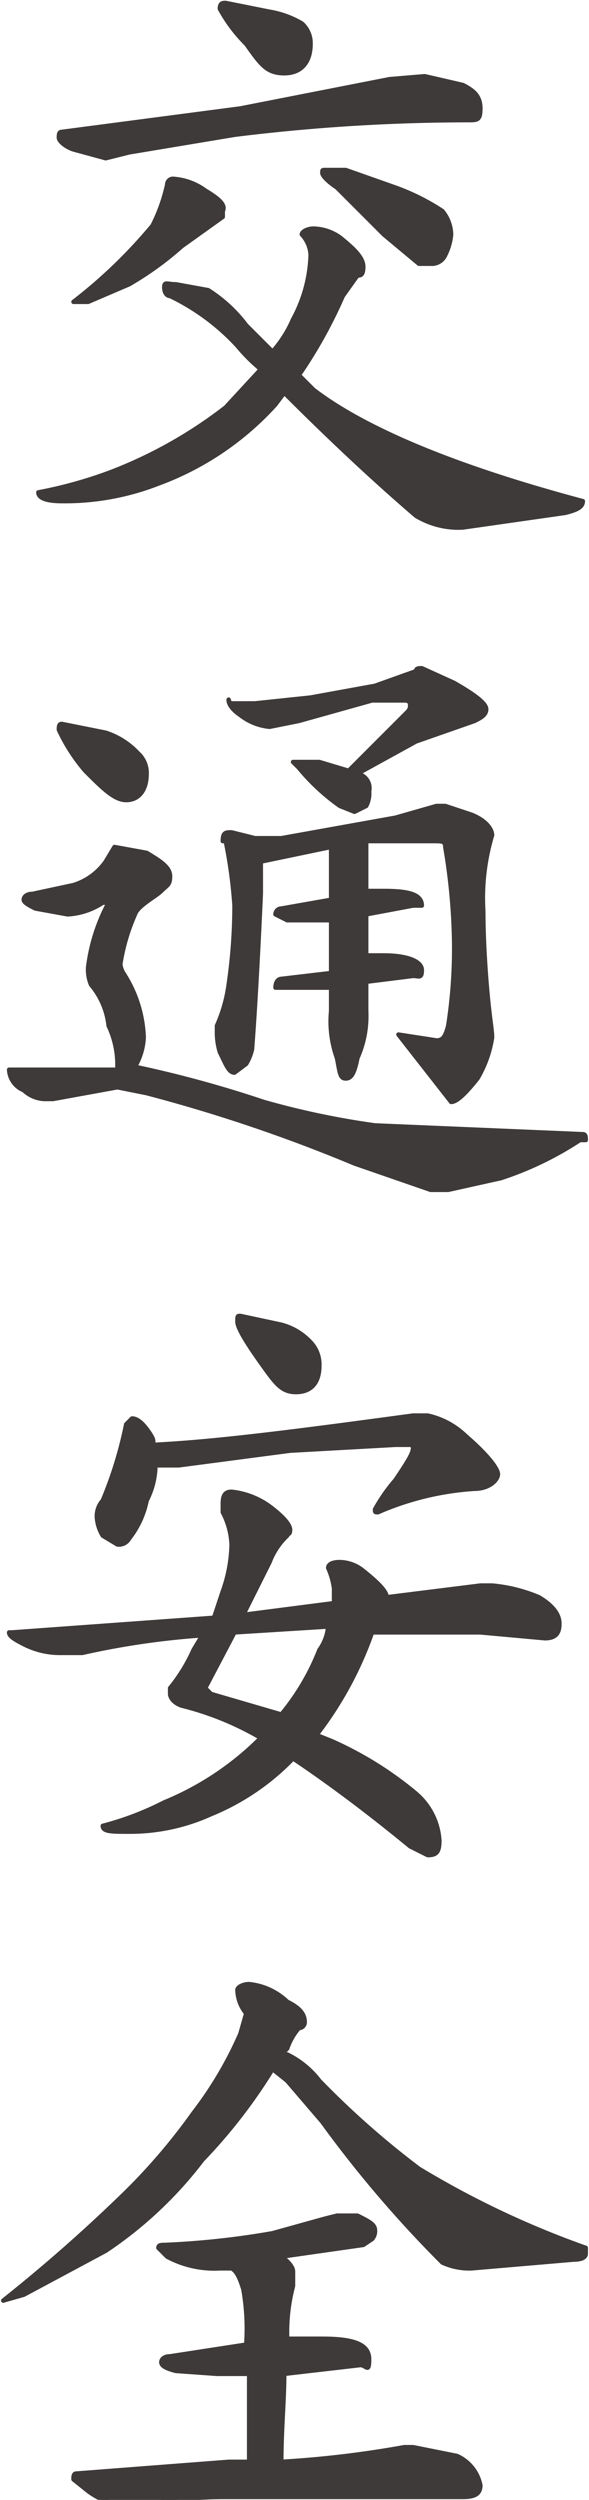 <svg xmlns="http://www.w3.org/2000/svg" width="7.1mm" height="30.1mm" viewBox="0 0 20.1 85.3">
  <defs>
    <style>
      .cls-1 {
        fill: #3e3a39;
        stroke: #3e3a39;
        stroke-linecap: round;
        stroke-linejoin: round;
        stroke-width: 0.15px;
      }
    </style>
  </defs>
  <title>kitou1_txt2-1-5</title>
  <g id="レイヤー_2" data-name="レイヤー 2">
    <g id="文字">
      <g>
        <path class="cls-1" d="M10.7,7.8a1.6,1.6,0,0,1,.9.3c.5.4.8.7.8,1s-.1.3-.2.3l-.5.7a16.3,16.3,0,0,1-1.5,2.7l.5.5c1.7,1.3,4.7,2.6,9.2,3.8,0,.2-.2.3-.6.4l-3.5.5a2.8,2.8,0,0,1-1.6-.4q-2.1-1.8-4.5-4.2l-.3.4a10.1,10.1,0,0,1-4,2.7,8.8,8.8,0,0,1-3.3.6c-.5,0-.8-.1-.8-.3a14.9,14.9,0,0,0,2.5-.7,15.4,15.4,0,0,0,3.9-2.2l1.2-1.3a6,6,0,0,1-.8-.8,7.6,7.6,0,0,0-2.3-1.7c-.1,0-.2-.1-.2-.3s.1-.1.4-.1l1.1.2a4.9,4.9,0,0,1,1.3,1.2l.9.9a4.1,4.1,0,0,0,.7-1.1,4.9,4.9,0,0,0,.6-2.2,1.1,1.1,0,0,0-.3-.7C10.3,7.9,10.5,7.8,10.7,7.8Zm3.8-5.2,1.3.3c.4.2.6.4.6.8s-.1.4-.4.4a64.7,64.7,0,0,0-8,.5l-3.6.6-.8.2L2.5,5.1C2.2,5,2,4.8,2,4.7s0-.2.1-.2l6.1-.8,5.1-1ZM5.9,6.1A2.1,2.1,0,0,1,7,6.5c.5.3.7.5.6.7v.2l-1.4,1A10.9,10.9,0,0,1,4.4,9.7L3,10.3H2.5A17,17,0,0,0,5.2,7.7a5.8,5.8,0,0,0,.5-1.4A.2.2,0,0,1,5.9,6.1ZM7.7.1,9.2.4a3.2,3.2,0,0,1,1.1.4.9.9,0,0,1,.3.7c0,.6-.3,1-.9,1s-.8-.3-1.3-1A5.2,5.2,0,0,1,7.5.3C7.5.1,7.6.1,7.7.1Zm3.4,5.7h.7l1.7.6a7.6,7.6,0,0,1,1.6.8,1.3,1.3,0,0,1,.3.8,1.9,1.9,0,0,1-.2.7.5.5,0,0,1-.5.3h-.4l-1.2-1L11.5,6.4c-.3-.2-.5-.4-.5-.5S11,5.8,11.1,5.8Z"/>
        <path class="cls-1" d="M3.9,28.9l1.1.2c.5.3.8.5.8.8s-.1.3-.3.5-.8.5-.9.8a6.8,6.8,0,0,0-.5,1.7.8.8,0,0,0,.1.3,4.3,4.3,0,0,1,.7,2.2,2.2,2.2,0,0,1-.3,1h0A39.8,39.8,0,0,1,9,37.6a27.8,27.8,0,0,0,3.8.8l7.1.3c.1,0,.1.1.1.2h-.2a11.3,11.3,0,0,1-2.7,1.3l-1.8.4h-.6l-2.6-.9A53.7,53.7,0,0,0,5,37.3l-1-.2-2.2.4H1.5a1.1,1.1,0,0,1-.7-.3.8.8,0,0,1-.5-.7H4v-.2a3.1,3.1,0,0,0-.3-1.3,2.6,2.6,0,0,0-.6-1.4,1.3,1.3,0,0,1-.1-.6,6.3,6.3,0,0,1,.7-2.2H3.5a2.4,2.4,0,0,1-1.2.4l-1.1-.2c-.2-.1-.4-.2-.4-.3s.1-.2.3-.2l1.4-.3a2.1,2.1,0,0,0,1.1-.8ZM2.1,24.7l1.5.3a2.6,2.6,0,0,1,1.1.7.9.9,0,0,1,.3.7c0,.6-.3.9-.7.9s-.8-.4-1.4-1A6.1,6.1,0,0,1,2,24.9C2,24.8,2,24.7,2.1,24.7Zm5.8,3.7.8.2h.9l3.9-.7,1.4-.4h.3l.9.3c.5.2.7.5.7.7h0a7.5,7.5,0,0,0-.3,2.6c0,.2,0,1,.1,2.3s.2,1.7.2,2a3.9,3.9,0,0,1-.5,1.4c-.4.5-.7.8-.9.8l-1.8-2.3h0l1.3.2c.2,0,.3-.1.4-.5a17,17,0,0,0,.2-3,21.1,21.1,0,0,0-.3-3.1c0-.2-.1-.2-.4-.2H12.5v1.7h.6c.8,0,1.3.1,1.3.5h-.3l-1.6.3v1.4h.6c.8,0,1.3.2,1.3.5s-.1.2-.3.2l-1.6.2v1a3.5,3.5,0,0,1-.3,1.6c-.1.5-.2.7-.4.7s-.2-.2-.3-.7a3.7,3.7,0,0,1-.2-1.6v-.8H9.4c0-.2.1-.3.2-.3l1.7-.2V31.4H9.8l-.4-.2a.2.2,0,0,1,.2-.2l1.7-.3V28.9l-2.4.5v1.1c-.1,2.2-.2,4-.3,5.3a1.7,1.7,0,0,1-.2.5l-.4.3c-.2,0-.3-.3-.5-.7a2.3,2.3,0,0,1-.1-.7V35a5.1,5.1,0,0,0,.4-1.4A18.7,18.7,0,0,0,8,30.9a16.4,16.4,0,0,0-.3-2.2H7.6C7.6,28.4,7.7,28.4,7.9,28.4Zm0-4.4h.8l1.9-.2,2.2-.4,1.4-.5c0-.1.1-.1.2-.1l1.1.5c.7.4,1.1.7,1.1.9s-.2.3-.4.4l-2,.7-2,1.1a.5.5,0,0,1,.4.6.9.9,0,0,1-.1.5l-.4.2-.5-.2a7.2,7.2,0,0,1-1.4-1.3l-.2-.2h.9l1,.3,2-2a.3.3,0,0,0,.1-.2c0-.1,0-.2-.2-.2H12.7l-2.5.7-1,.2a1.9,1.9,0,0,1-1-.4c-.3-.2-.4-.4-.4-.5S7.8,24,7.9,24Z"/>
        <path class="cls-1" d="M7.9,50.9a2.7,2.7,0,0,1,1.3.5c.4.3.7.6.7.8s-.1.1-.1.2a2.4,2.4,0,0,0-.6.9l-.9,1.8,3.1-.4v-.5a2.5,2.5,0,0,0-.2-.7c0-.1.1-.2.4-.2a1.3,1.3,0,0,1,.8.3c.5.4.8.7.8.9l3.2-.4h.4a5.3,5.3,0,0,1,1.6.4c.5.3.7.6.7.9s-.1.5-.5.5l-2.2-.2H12.7a12.5,12.5,0,0,1-1.9,3.5l.5.2a12.2,12.2,0,0,1,2.9,1.8,2.3,2.3,0,0,1,.8,1.6c0,.4-.1.5-.4.5L14,63c-1.7-1.4-3.1-2.4-4-3a8.2,8.2,0,0,1-2.8,1.9,6.7,6.7,0,0,1-2.8.6c-.6,0-.9,0-.9-.2a10.2,10.2,0,0,0,2.1-.8,10,10,0,0,0,3.3-2.2,10.2,10.2,0,0,0-2.7-1.1c-.3-.1-.4-.3-.4-.4v-.2a5.7,5.7,0,0,0,.8-1.3l.3-.5a27,27,0,0,0-4.1.6H2a2.7,2.7,0,0,1-1.2-.3c-.4-.2-.5-.3-.5-.4H.4l6.9-.5.3-.9a5,5,0,0,0,.3-1.6,2.6,2.6,0,0,0-.3-1.1v-.3C7.6,51,7.7,50.9,7.9,50.9ZM4.5,48.4c.2,0,.4.2.6.5s.1.3.1.4c2.2-.1,5.2-.5,8.9-1h.5a2.7,2.7,0,0,1,1.3.7c.7.6,1.1,1.1,1.1,1.3s-.3.5-.8.5a9.8,9.8,0,0,0-3.3.8c-.1,0-.1,0-.1-.1a5.9,5.9,0,0,1,.7-1c.4-.6.6-.9.6-1.1a.1.1,0,0,0-.1-.1h-.5l-3.6.2L6.1,50H5.3A2.7,2.7,0,0,1,5,51.2a3.1,3.1,0,0,1-.6,1.3.4.4,0,0,1-.4.2l-.5-.3a1.4,1.4,0,0,1-.2-.6.8.8,0,0,1,.2-.6,13.7,13.7,0,0,0,.8-2.6Zm6.7,7.1L8,55.7,7,57.6H7l.2.2,2.4.7a8,8,0,0,0,1.3-2.2A1.6,1.6,0,0,0,11.2,55.5Zm-3-10.6,1.4.3a2.1,2.1,0,0,1,1,.6,1.1,1.1,0,0,1,.3.8c0,.6-.3.9-.8.9s-.7-.3-1.2-1-.8-1.2-.8-1.4S8.1,44.9,8.2,44.9Z"/>
        <path class="cls-1" d="M8.5,67.7a2.2,2.2,0,0,1,1.3.6c.4.2.6.4.6.7a.2.2,0,0,1-.2.2,2.1,2.1,0,0,0-.4.7l-.2.2h.2a3.1,3.1,0,0,1,1.1.9,29.3,29.3,0,0,0,3.4,3A30.9,30.9,0,0,0,20,76.7v.2c0,.1-.1.2-.4.2l-3.5.3a2.2,2.2,0,0,1-1-.2A40.2,40.2,0,0,1,11,72.4L9.8,71l-.5-.4a18.3,18.3,0,0,1-2.4,3.1,13.7,13.7,0,0,1-3.3,3.1L.8,78.3l-.7.2h0a55,55,0,0,0,4.2-3.7,20.4,20.4,0,0,0,2.3-2.7,12.8,12.8,0,0,0,1.6-2.7l.2-.7a1.3,1.3,0,0,1-.3-.8C8.1,67.8,8.3,67.7,8.5,67.7Zm3,7.9h.7c.4.2.6.3.6.5a.4.4,0,0,1-.1.3l-.3.2-2.8.4c.3.2.4.4.4.5V78a6.2,6.2,0,0,0-.2,1.8H11c1.1,0,1.6.2,1.6.7s-.1.2-.3.2l-2.6.3c0,.9-.1,1.9-.1,3a34.7,34.7,0,0,0,4.2-.5h.3l1.5.3a1.4,1.4,0,0,1,.8,1c0,.3-.2.4-.6.4H7.7a13.6,13.6,0,0,0-2.9.3H4.2A2.7,2.7,0,0,1,3,85l-.5-.4c0-.1,0-.2.1-.2L7.8,84h.7V81H7.4L6,80.9c-.4-.1-.5-.2-.5-.3s.1-.2.3-.2L8.4,80a7.7,7.7,0,0,0-.1-1.9c-.1-.3-.2-.6-.4-.7H7.5A3.4,3.4,0,0,1,5.7,77l-.3-.3c0-.1.1-.1.2-.1a27.8,27.8,0,0,0,3.7-.4l1.8-.5Z"/>
      </g>
    </g>
  </g>
</svg>
